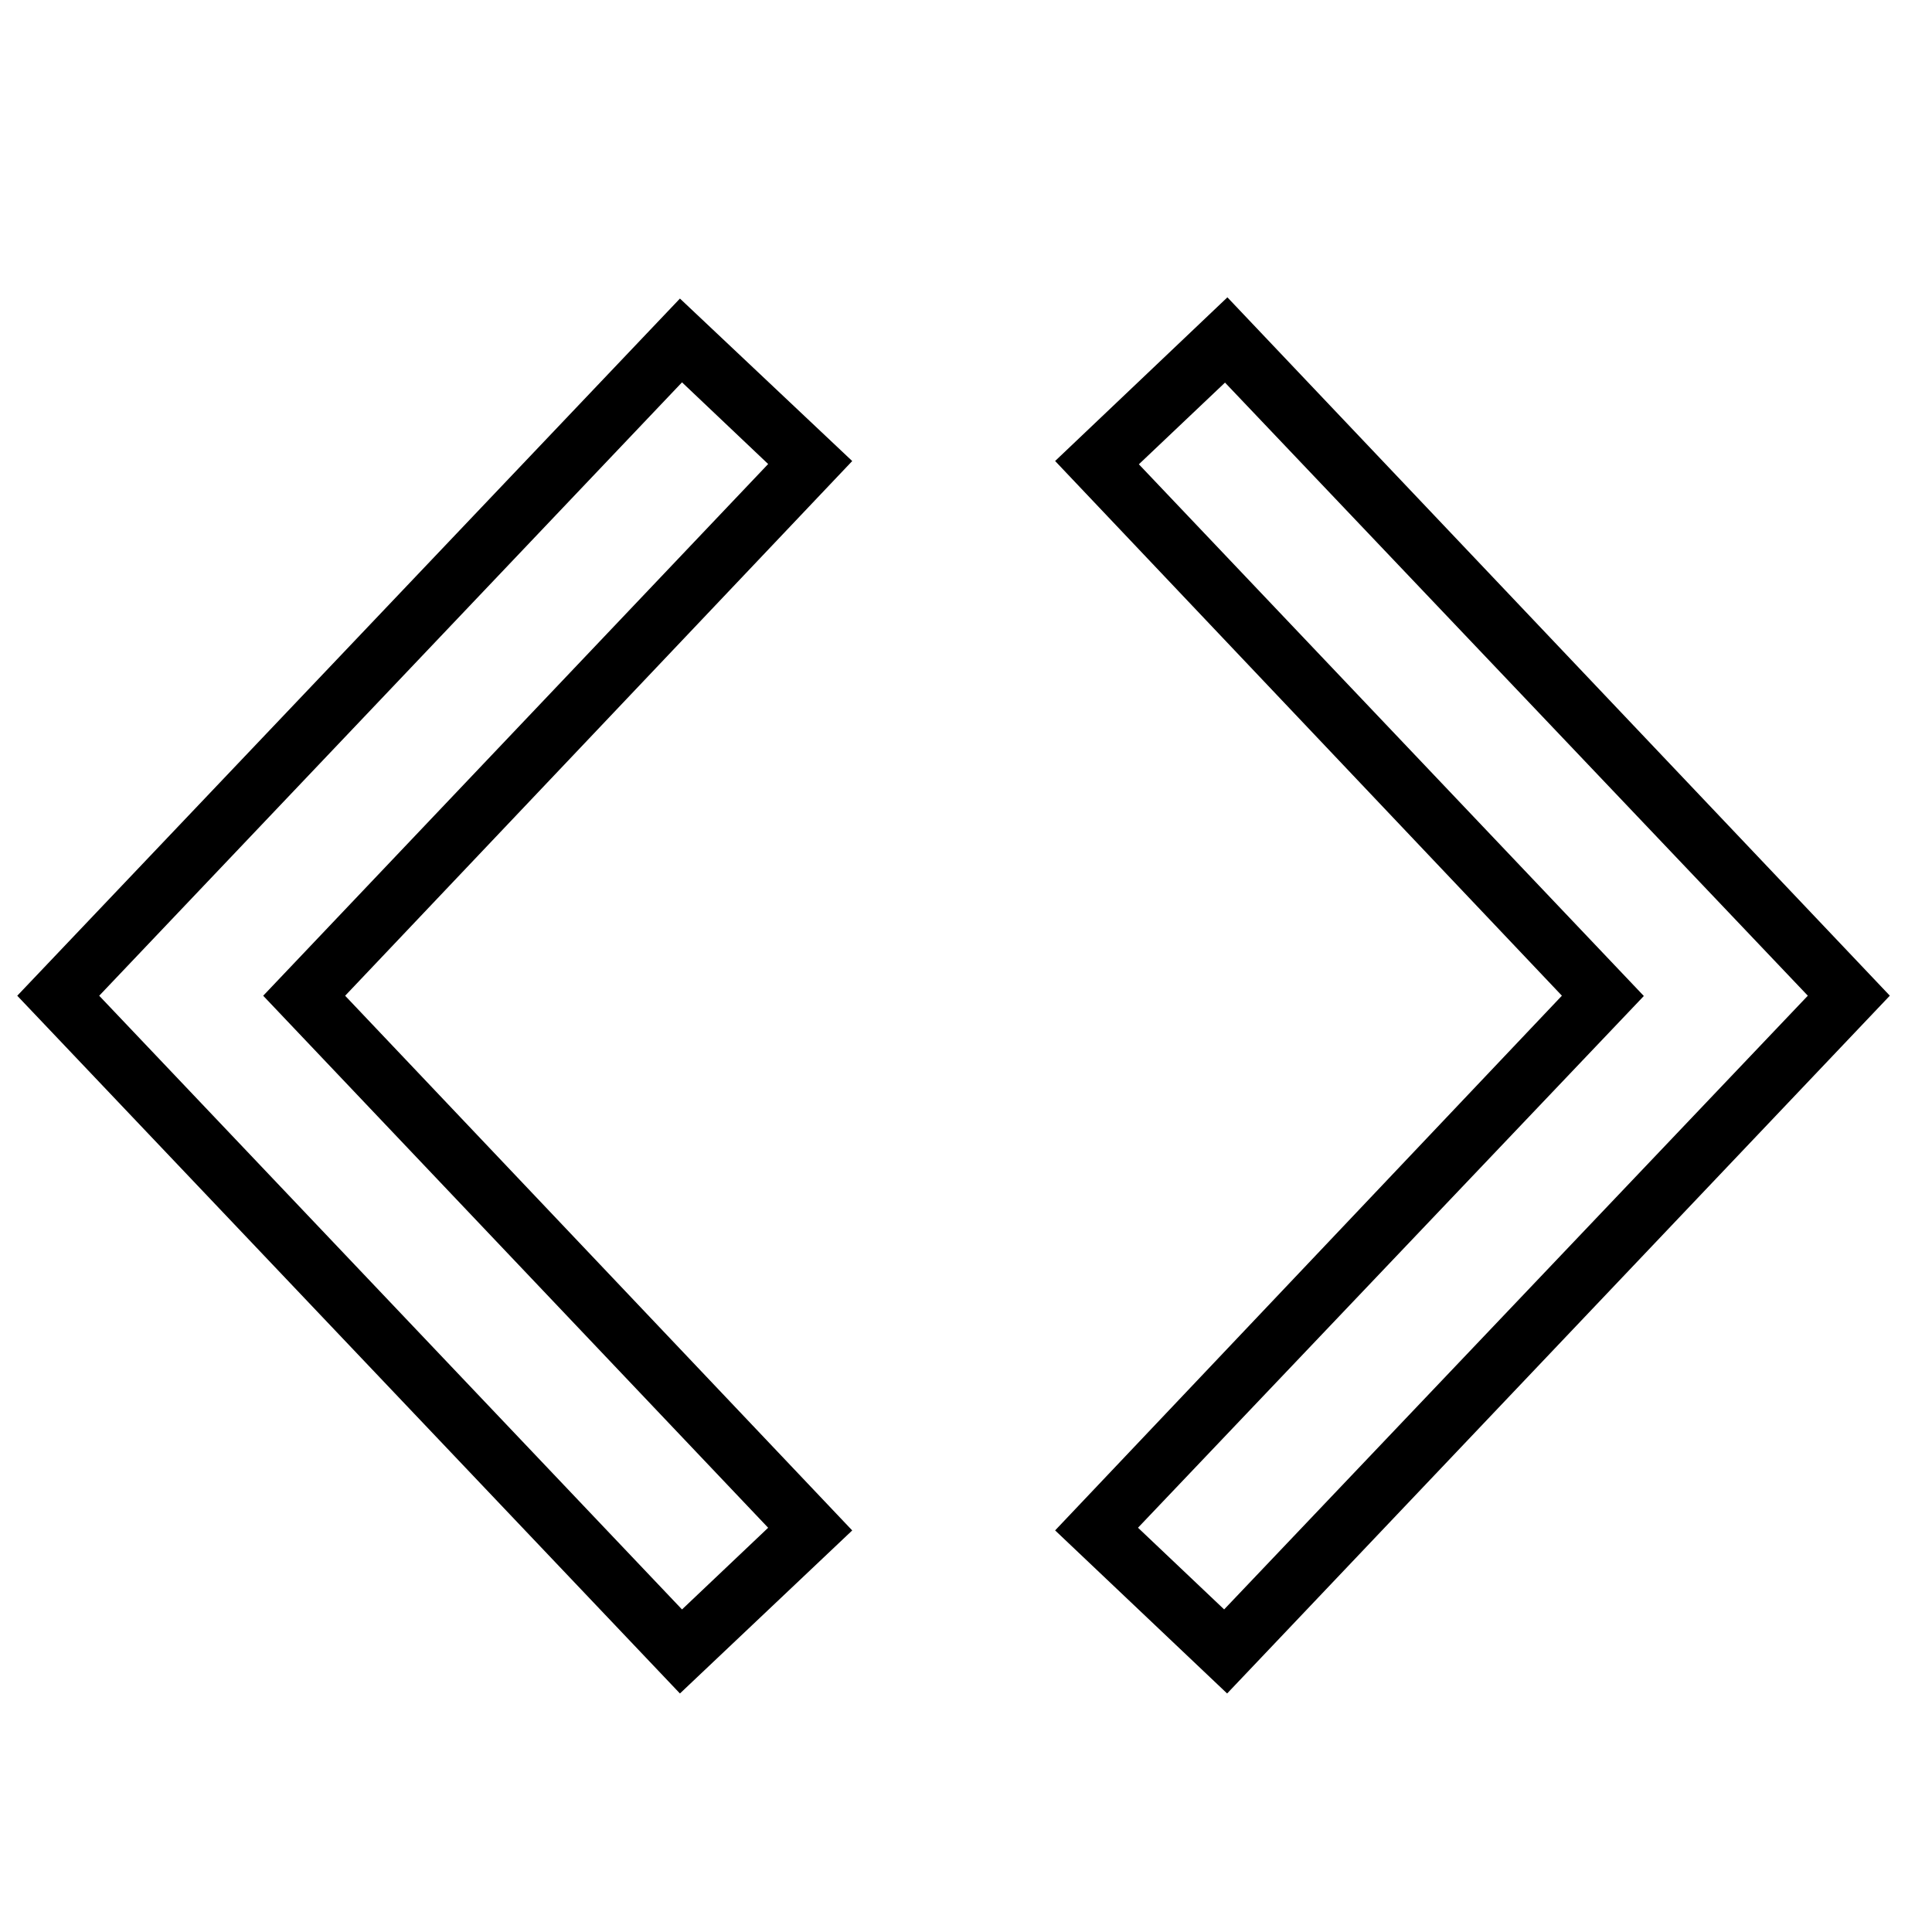 <?xml version="1.0" encoding="UTF-8"?>
<!-- Uploaded to: ICON Repo, www.svgrepo.com, Generator: ICON Repo Mixer Tools -->
<svg width="800px" height="800px" version="1.1" viewBox="144 144 512 512" xmlns="http://www.w3.org/2000/svg">
 <defs>
  <clipPath id="a">
   <path d="m148.09 223h221.91v370h-221.91z"/>
  </clipPath>
 </defs>
 <g clip-path="url(#a)">
  <path d="m324.19 592.79-175.62-184.91 175.62-184.76 45.656 43.062-134.38 141.7 134.38 141.7zm-153.9-184.91 154.45 162.64 22.828-21.648-133.82-140.99 133.82-140.91-22.828-21.648z"/>
 </g>
 <path d="m469.2 592.79-45.582-43.219 134.3-141.7-134.3-141.7 45.656-43.375 175.55 185.07zm-23.617-43.926 22.828 21.648 154.68-162.64-154.45-162.48-22.828 21.648 133.82 140.91z"/>
</svg>